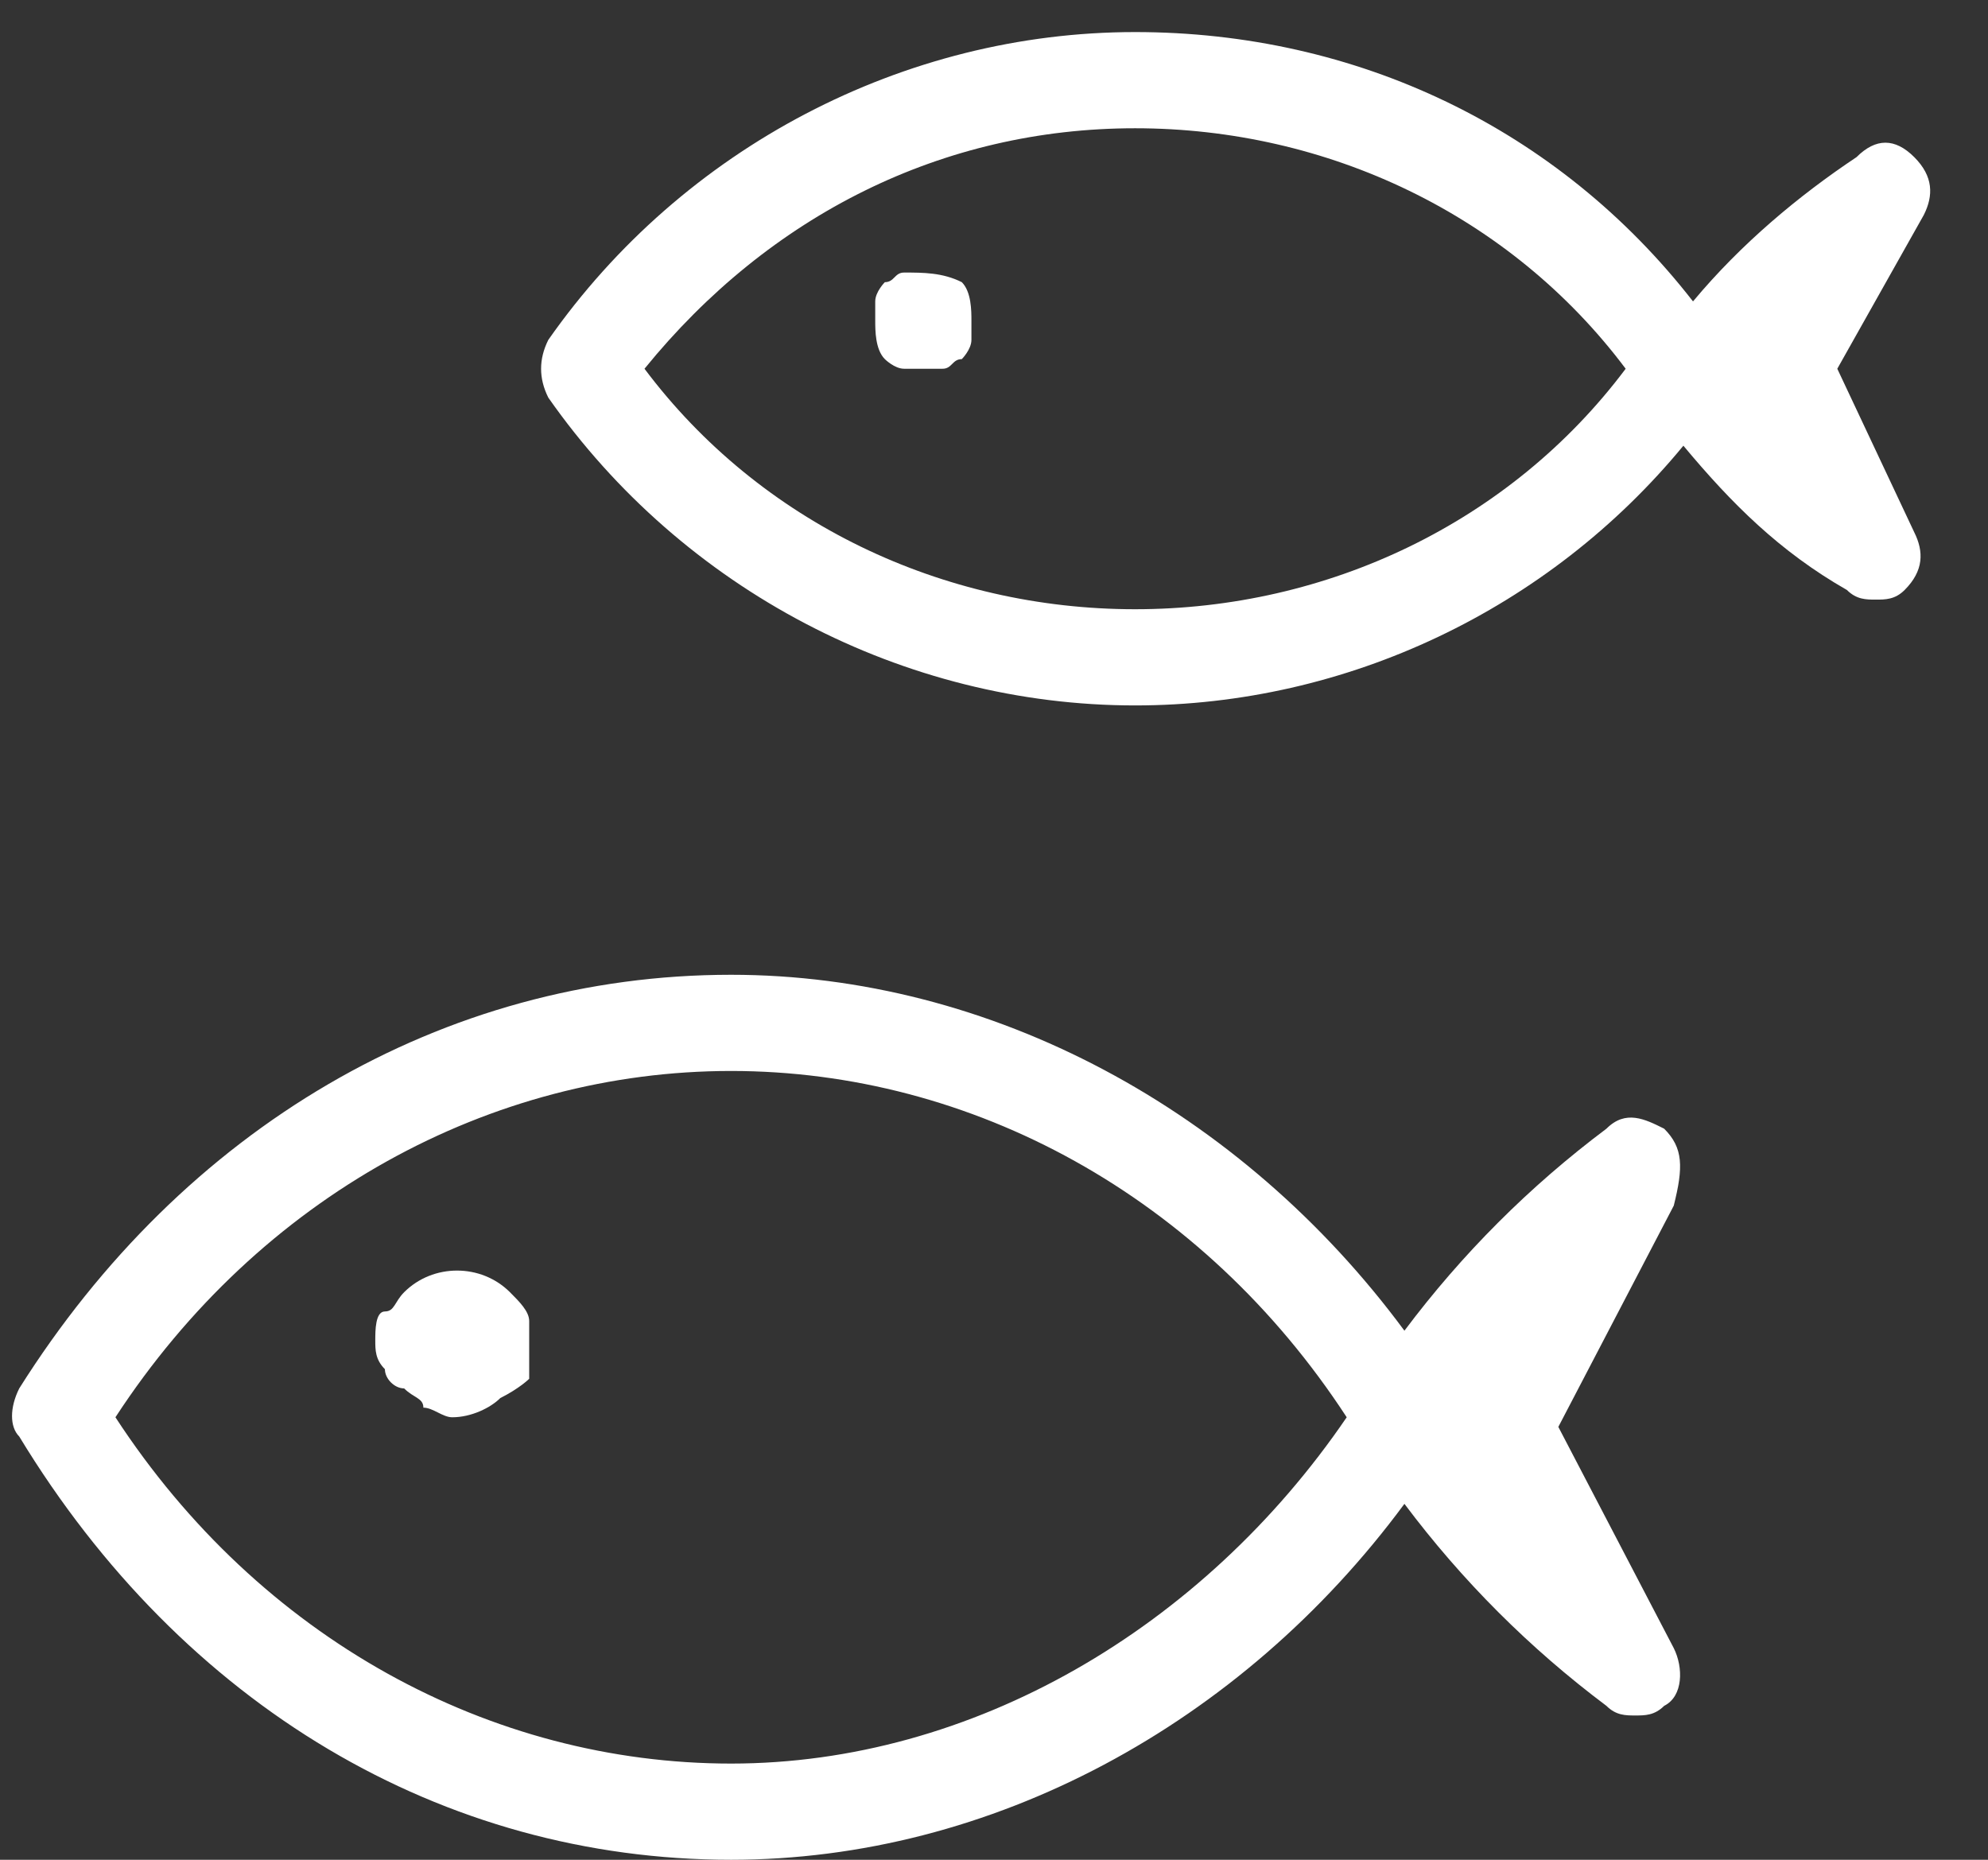 <svg width="31" height="29" viewBox="0 0 31 29" fill="none" xmlns="http://www.w3.org/2000/svg">
<rect x="0" y="0" width="31" height="29" fill="#333333" stroke="none"/>
<path d="M25.95 17.6C25.65 17.45 25.35 17.3 25.05 17.6C23.85 18.5 22.8 19.55 21.9 20.75C19.35 17.3 15.45 15.2 11.4 15.2C6.9 15.2 2.85 17.6 0.3 21.65C0.15 21.95 0.15 22.25 0.3 22.4C2.85 26.6 6.9 29 11.4 29C15.45 29 19.35 26.9 21.9 23.45C22.8 24.65 23.85 25.7 25.05 26.6C25.2 26.75 25.35 26.75 25.5 26.75C25.65 26.75 25.8 26.75 25.95 26.6C26.25 26.45 26.25 26 26.1 25.7L24.3 22.25L26.1 18.8C26.25 18.2 26.25 17.9 25.95 17.6ZM11.4 27.5C7.65 27.5 4.05 25.55 1.8 22.1C4.05 18.65 7.65 16.7 11.4 16.7C15.15 16.7 18.75 18.65 21 22.1C18.75 25.4 15.15 27.5 11.4 27.5Z" fill="white"/>
<path d="M7.952 20.15C7.502 19.7 6.752 19.7 6.302 20.15C6.152 20.3 6.152 20.45 6.002 20.45C5.852 20.45 5.852 20.75 5.852 20.9C5.852 21.05 5.852 21.2 6.002 21.35C6.002 21.5 6.152 21.65 6.302 21.65C6.452 21.8 6.602 21.8 6.602 21.95C6.752 21.95 6.902 22.1 7.052 22.1C7.352 22.1 7.652 21.95 7.802 21.8C8.102 21.65 8.252 21.5 8.252 21.5C8.252 21.35 8.252 21.2 8.252 21.05C8.252 20.9 8.252 20.75 8.252 20.6C8.252 20.45 8.102 20.3 7.952 20.15Z" fill="white"/>
<path d="M28.65 5.75L30 3.35C30.15 3.05 30.15 2.75 29.85 2.45C29.55 2.15 29.25 2.15 28.95 2.45C28.05 3.05 27.15 3.8 26.4 4.7C24.3 2 21.15 0.5 17.7 0.5C14.1 0.5 10.65 2.3 8.55 5.3C8.4 5.6 8.4 5.9 8.55 6.2C10.65 9.2 14.1 11 17.7 11C21 11 24.15 9.5 26.25 6.95C27 7.85 27.75 8.6 28.8 9.2C28.95 9.35 29.1 9.35 29.25 9.35C29.4 9.35 29.55 9.35 29.7 9.2C30 8.9 30 8.6 29.85 8.3L28.65 5.75ZM17.7 9.5C14.7 9.5 11.85 8.15 10.05 5.75C12 3.35 14.7 2 17.7 2C20.7 2 23.55 3.35 25.35 5.75C23.55 8.15 20.7 9.5 17.7 9.5Z" fill="white"/>
<path d="M14.098 4.25C13.948 4.25 13.948 4.4 13.798 4.4C13.798 4.4 13.648 4.55 13.648 4.7C13.648 4.85 13.648 4.85 13.648 5C13.648 5.15 13.648 5.45 13.798 5.6C13.798 5.6 13.948 5.75 14.098 5.75C14.248 5.75 14.248 5.75 14.398 5.75C14.548 5.75 14.548 5.75 14.698 5.75C14.848 5.75 14.848 5.6 14.998 5.6C14.998 5.6 15.148 5.45 15.148 5.3C15.148 5.15 15.148 5.15 15.148 5C15.148 4.85 15.148 4.55 14.998 4.4C14.698 4.25 14.398 4.25 14.098 4.25Z" fill="white"/>
</svg>
